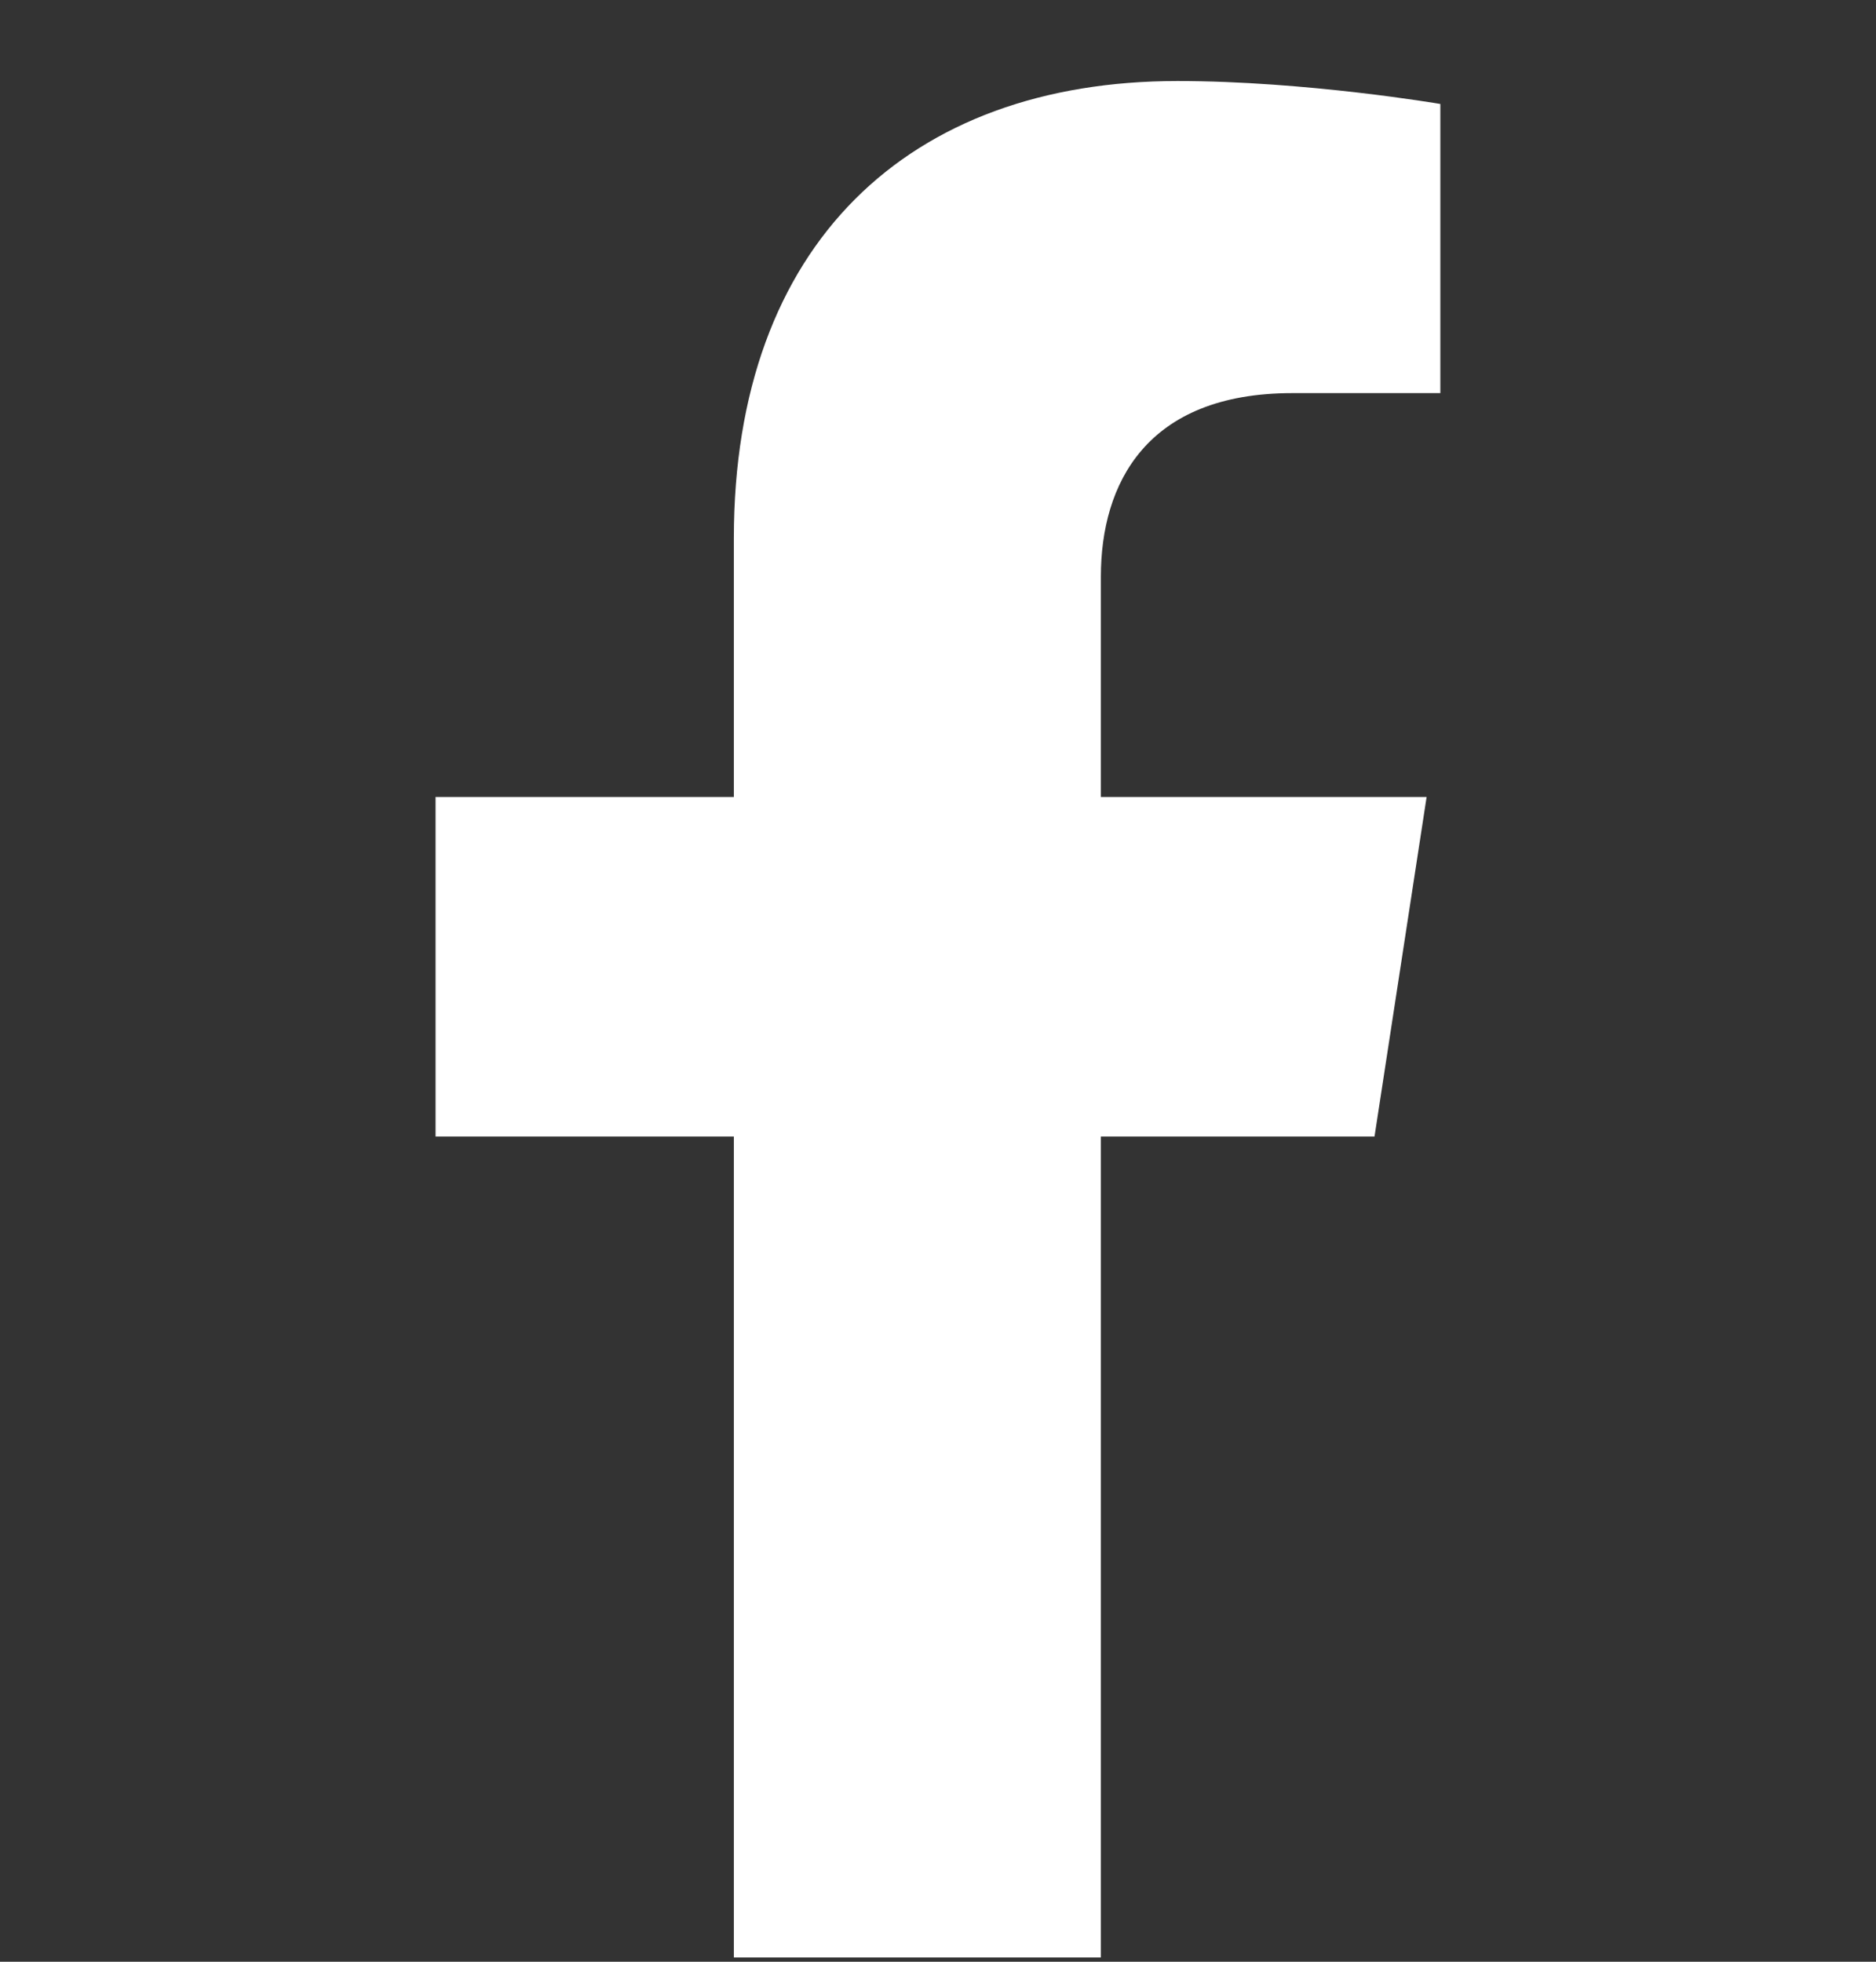 <svg width="22" height="23" viewBox="0 0 22 23" fill="none" xmlns="http://www.w3.org/2000/svg">
<rect x="0" y="0" width="22" height="23" fill="#333333" stroke="none"/>
<path d="M16.119 13.325L16.73 9.344H12.91V6.76C12.91 5.671 13.444 4.609 15.155 4.609H16.891V1.219C16.891 1.219 15.315 0.95 13.808 0.95C10.662 0.95 8.606 2.857 8.606 6.309V9.344H5.108V13.325H8.606V22.95H12.91V13.325H16.119Z" fill="white"/>
</svg>
